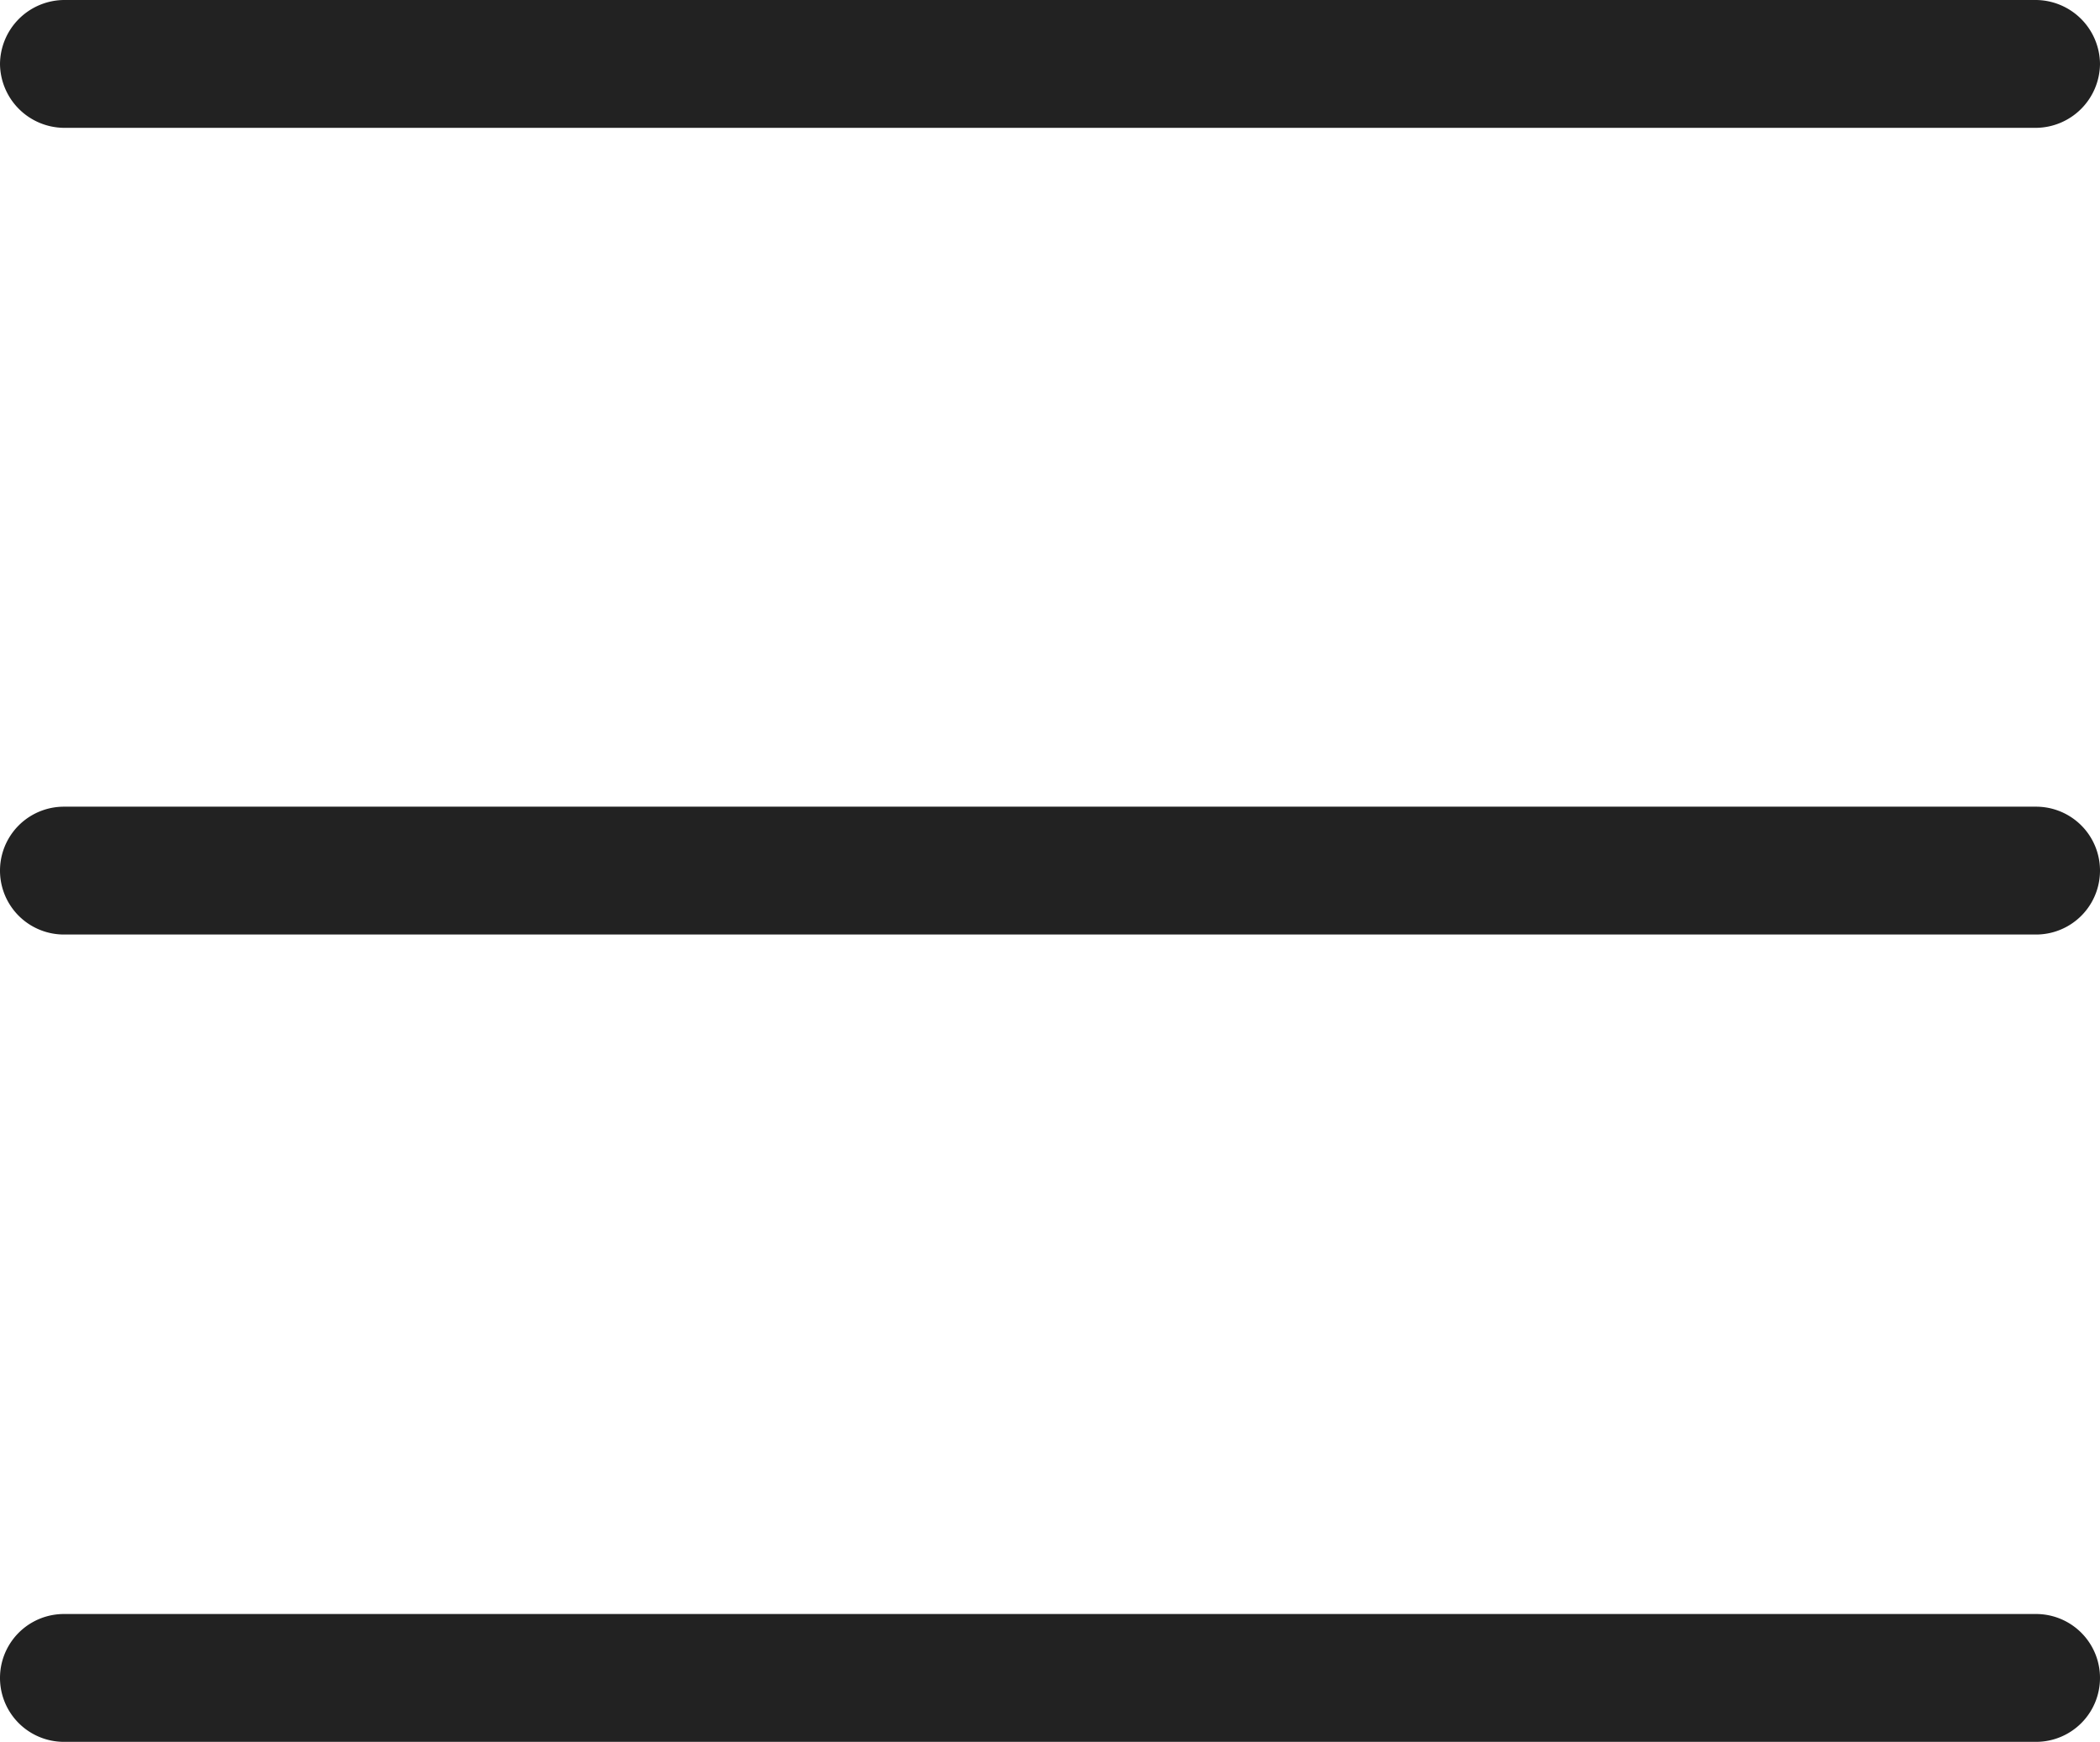 <svg xmlns="http://www.w3.org/2000/svg" viewBox="0 0 32.85 27.25"><defs><style>.cls-1{fill:#222;stroke:#222;stroke-miterlimit:10;stroke-width:0.5px;}</style></defs><g id="&#xB808;&#xC774;&#xC5B4;_2" data-name="&#xB808;&#xC774;&#xC5B4; 2"><g id="_&#x8FF9;_1" data-name="&#xF91C;&#x8FF9;_1"><path class="cls-1" d="M31.85,14.37H1a.75.75,0,0,1,0-1.5H31.85a.75.75,0,0,1,0,1.5Z"></path><path class="cls-1" d="M31.85,1.75H1A.76.76,0,0,1,.25,1,.76.76,0,0,1,1,.25H31.85A.76.76,0,0,1,32.6,1,.76.76,0,0,1,31.85,1.75Z"></path><path class="cls-1" d="M31.85,27H1a.75.75,0,0,1,0-1.5H31.85a.75.75,0,0,1,0,1.5Z"></path></g></g></svg>